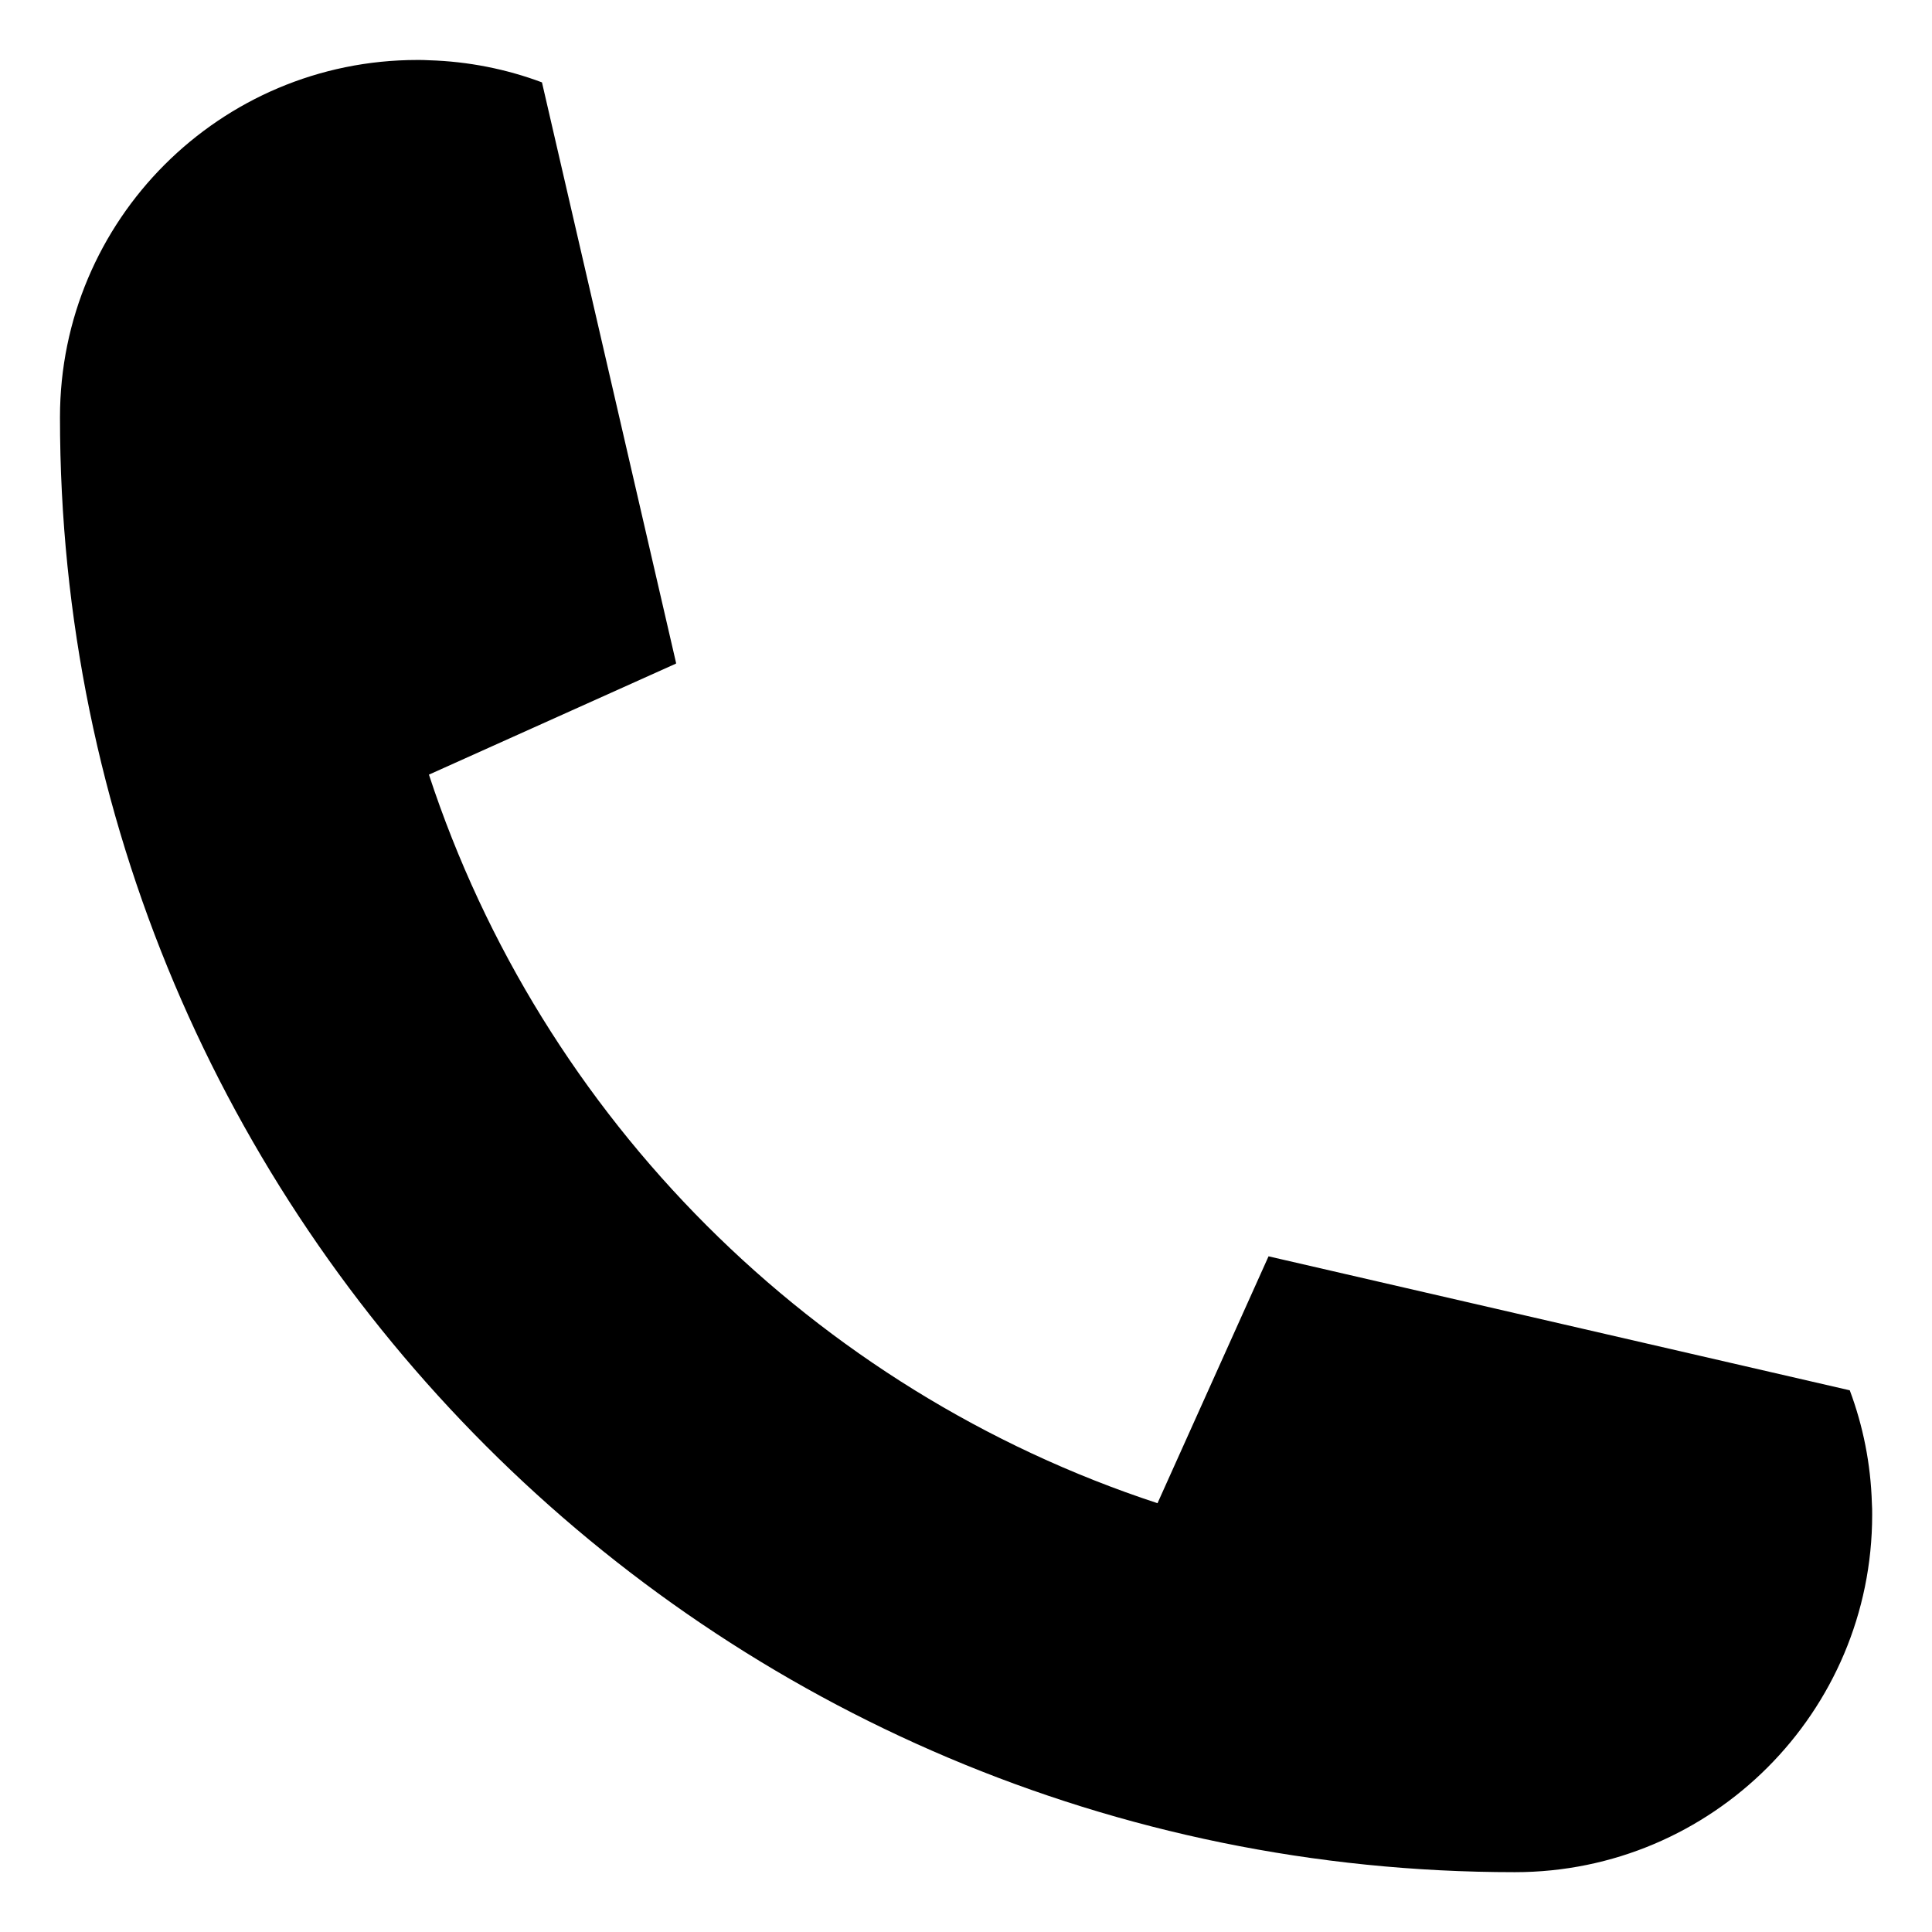 <svg xmlns="http://www.w3.org/2000/svg" xmlns:xlink="http://www.w3.org/1999/xlink" width="500" zoomAndPan="magnify" viewBox="0 0 375 375" height="500" preserveAspectRatio="xMidYMid meet" version="1.0"><defs><clipPath id="aadc924802"><path d="M 11.641 11.641 L 363.391 11.641 L 363.391 363.391 L 11.641 363.391 Z M 11.641 11.641 " clip-rule="nonzero"/></clipPath></defs><g clip-path="url(#aadc924802)"><path fill="#000000" d="M 359.039 269.859 C 361.605 276.723 363.105 284.09 363.332 291.801 C 363.387 292.535 363.387 293.27 363.387 294.031 C 363.387 332.324 332.324 363.387 294.031 363.387 C 138.066 363.387 11.641 236.961 11.641 80.996 C 11.641 42.703 42.703 11.641 80.996 11.641 C 81.758 11.641 82.492 11.641 83.227 11.695 C 90.934 11.922 98.336 13.422 105.195 15.988 L 131.234 128.719 C 131.234 128.777 131.203 128.805 131.148 128.832 L 83.395 150.293 L 83.254 150.352 C 105.168 217.078 157.949 269.859 224.676 291.773 L 224.734 291.633 L 246.223 243.852 L 359.039 269.859 " fill-opacity="1" fill-rule="nonzero"/></g></svg>